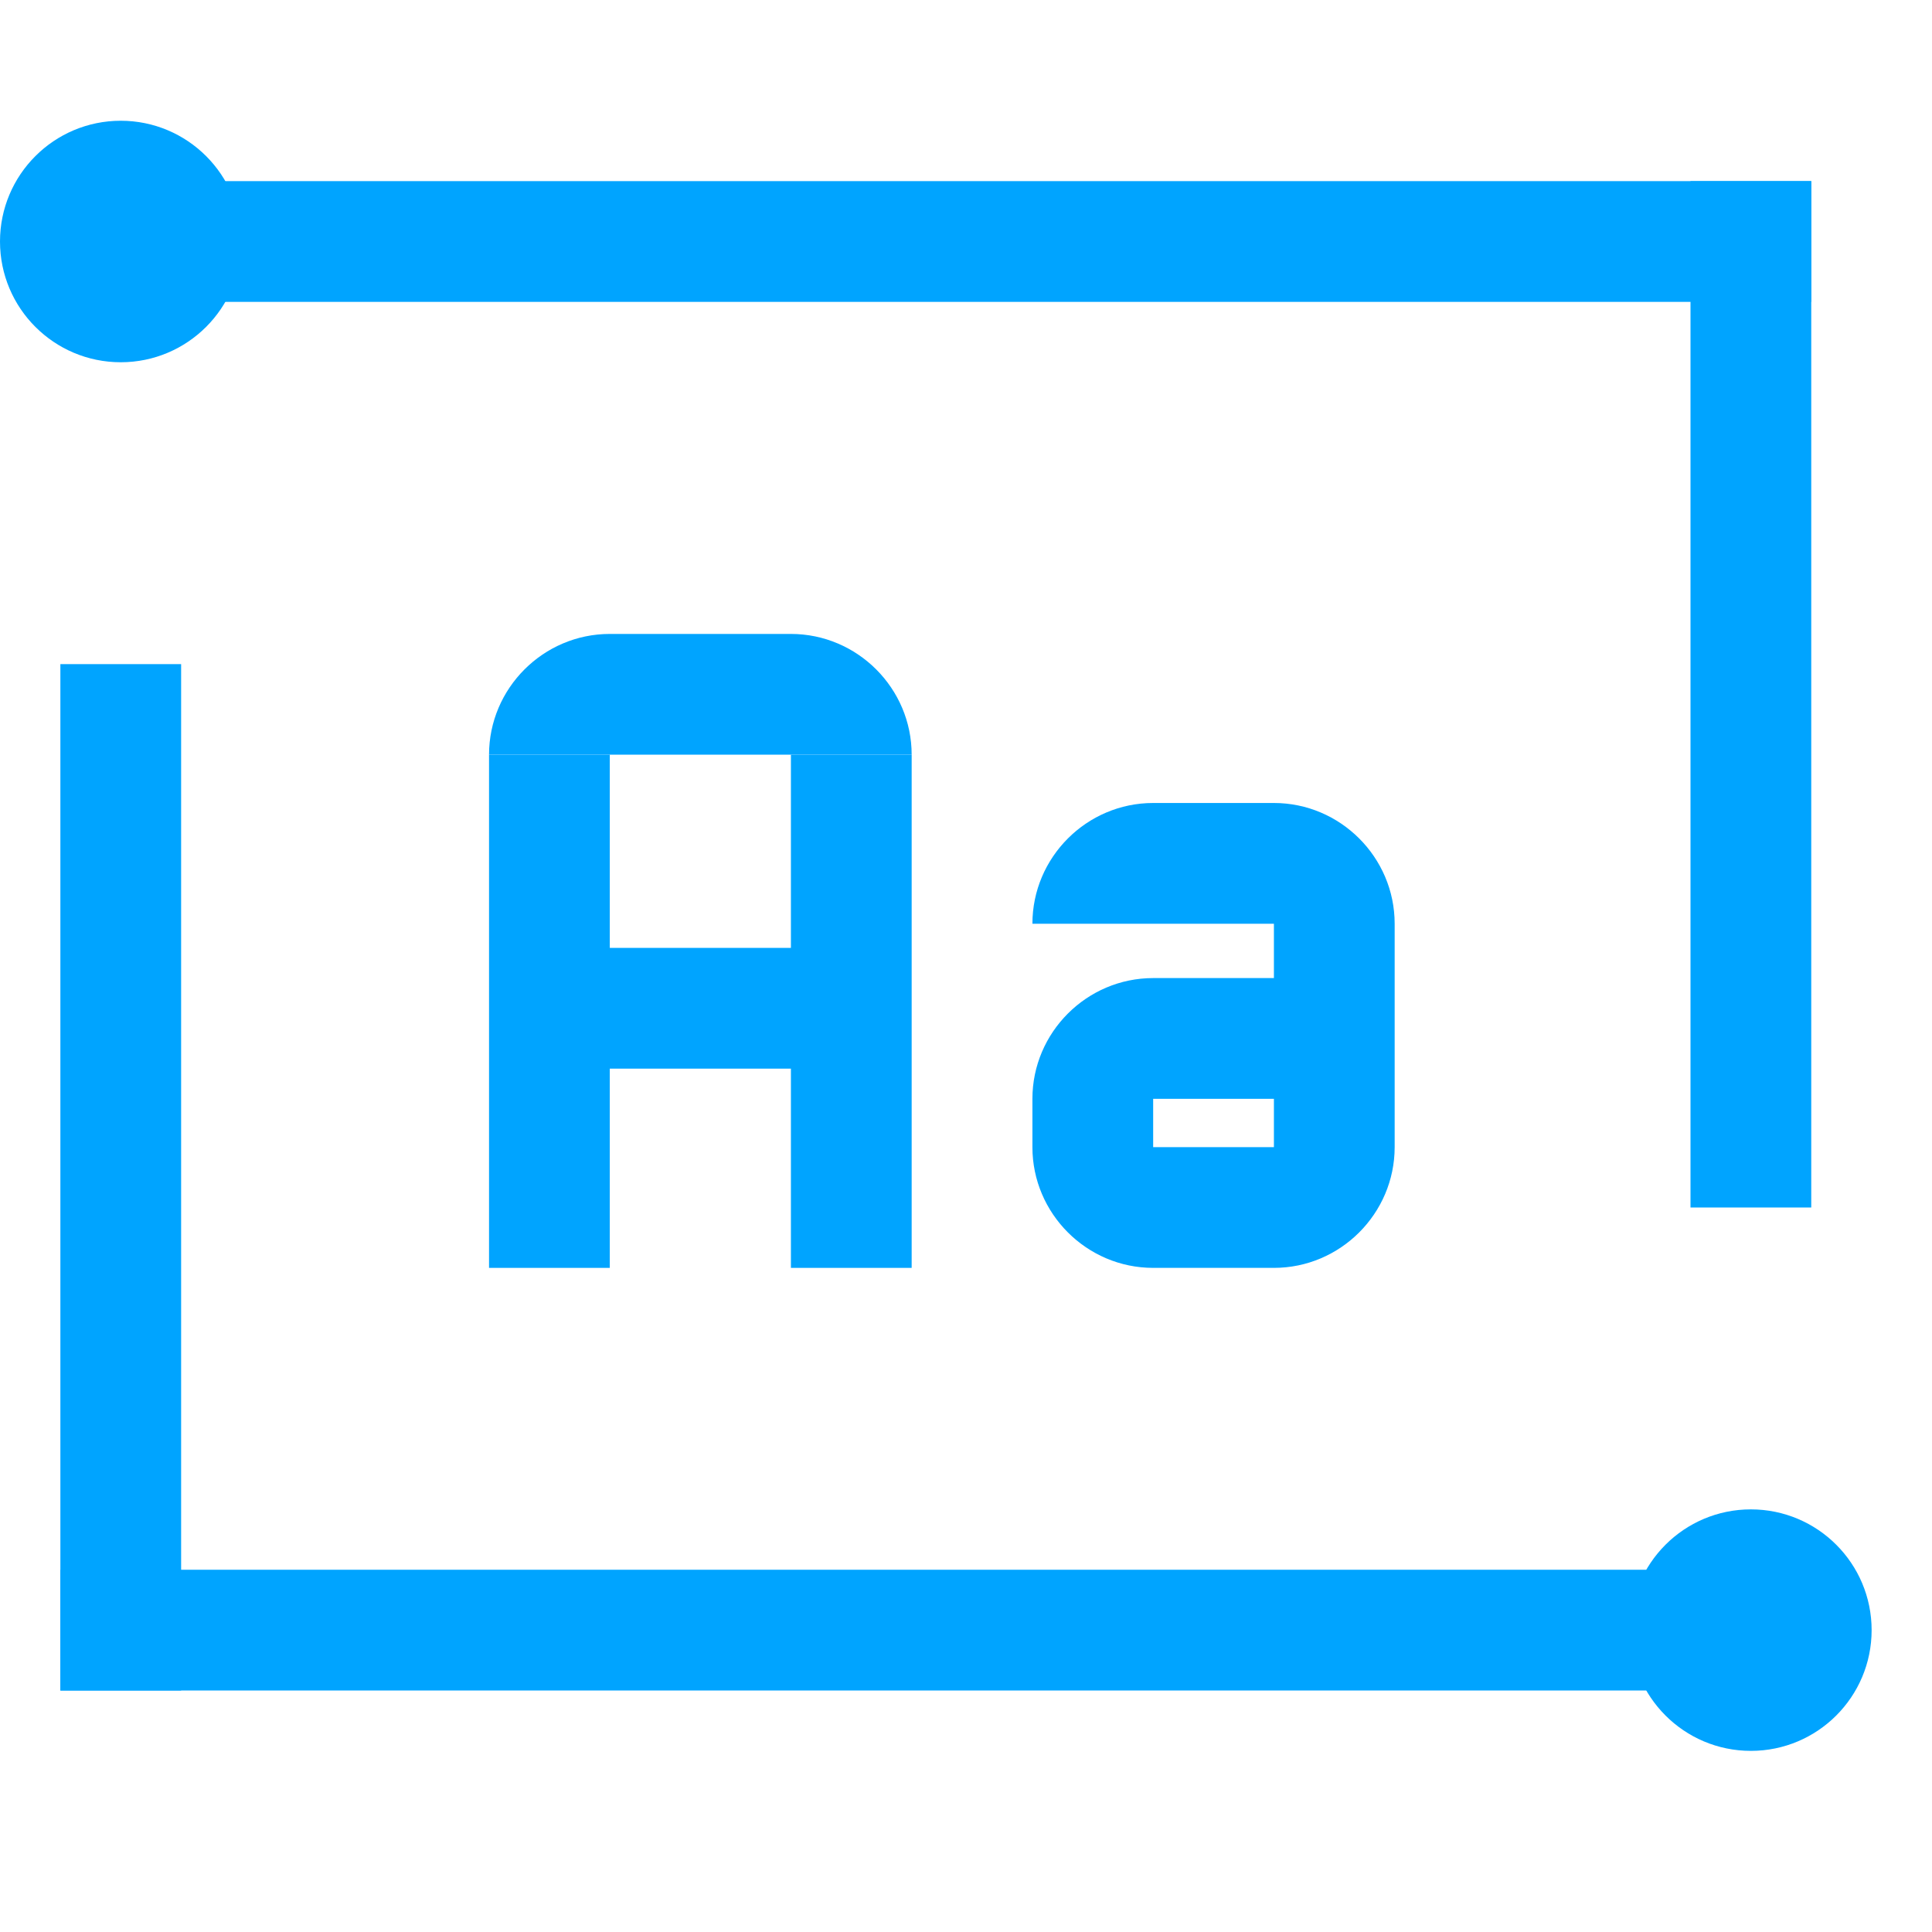 <?xml version="1.0" encoding="UTF-8"?>
<svg width="32px" height="32px" viewBox="0 0 32 32" version="1.1" xmlns="http://www.w3.org/2000/svg" xmlns:xlink="http://www.w3.org/1999/xlink">
    <!-- Generator: Sketch 51.1 (57501) - http://www.bohemiancoding.com/sketch -->
    <title>对象存储</title>
    <desc>Created with Sketch.</desc>
    <defs></defs>
    <g id="Welcome" stroke="none" stroke-width="1" fill="none" fill-rule="evenodd">
        <g id="Desktop-HD" transform="translate(-185, -709)">
            <g id="人工智能" transform="translate(93, 706)">
                <g id="文字识别" transform="translate(92, 3)">
                    <g id="Group-15" transform="translate(0, 2)" fill="#00A4FF">
                        <rect id="Rectangle-78" x="3" y="1" width="27" height="2"></rect>
                        <rect id="Rectangle-78-Copy" x="1" y="24" width="28" height="2"></rect>
                        <rect id="Rectangle-79" x="1" y="9" width="2" height="17"></rect>
                        <rect id="Rectangle-79-Copy" x="28" y="1" width="2" height="17"></rect>
                        <circle id="Oval-30" cx="2" cy="2" r="2"></circle>
                        <circle id="Oval-30-Copy" cx="29" cy="25" r="2"></circle>
                    </g>
                    <g id="Group" transform="translate(8, 10)">
                        <path d="M1.1,11 L1.1,2.5" id="Shape" stroke="#00A4FF" stroke-width="2"></path>
                        <path d="M6.1,11 L6.1,2.5" id="Shape" stroke="#00A4FF" stroke-width="2"></path>
                        <path d="M5.1,0.5 L2.1,0.5 C1,0.5 0.1,1.4 0.1,2.5 L7.1,2.5 C7.1,1.4 6.2,0.5 5.1,0.5 Z" id="Shape" fill="#00A4FF" fill-rule="nonzero"></path>
                        <path d="M1.1,6.7 L6.1,6.7" id="Shape" stroke="#00A4FF" stroke-width="2"></path>
                        <path d="M13.1,11 L11.1,11 C10,11 9.1,10.1 9.1,9 L9.1,8.2 C9.1,7.1 10,6.2 11.1,6.2 L13.1,6.2 L13.1,5.3 L9.1,5.3 C9.1,4.2 10,3.3 11.1,3.3 L13.1,3.3 C14.2,3.3 15.1,4.2 15.1,5.3 L15.1,9 C15.1,10.1 14.2,11 13.1,11 Z M11.1,9 L13.1,9 L13.1,8.2 L11.1,8.2 L11.1,9 Z" id="Shape" fill="#00A4FF" fill-rule="nonzero"></path>
                    </g>
                </g>
            </g>
        </g>
    </g>
</svg>